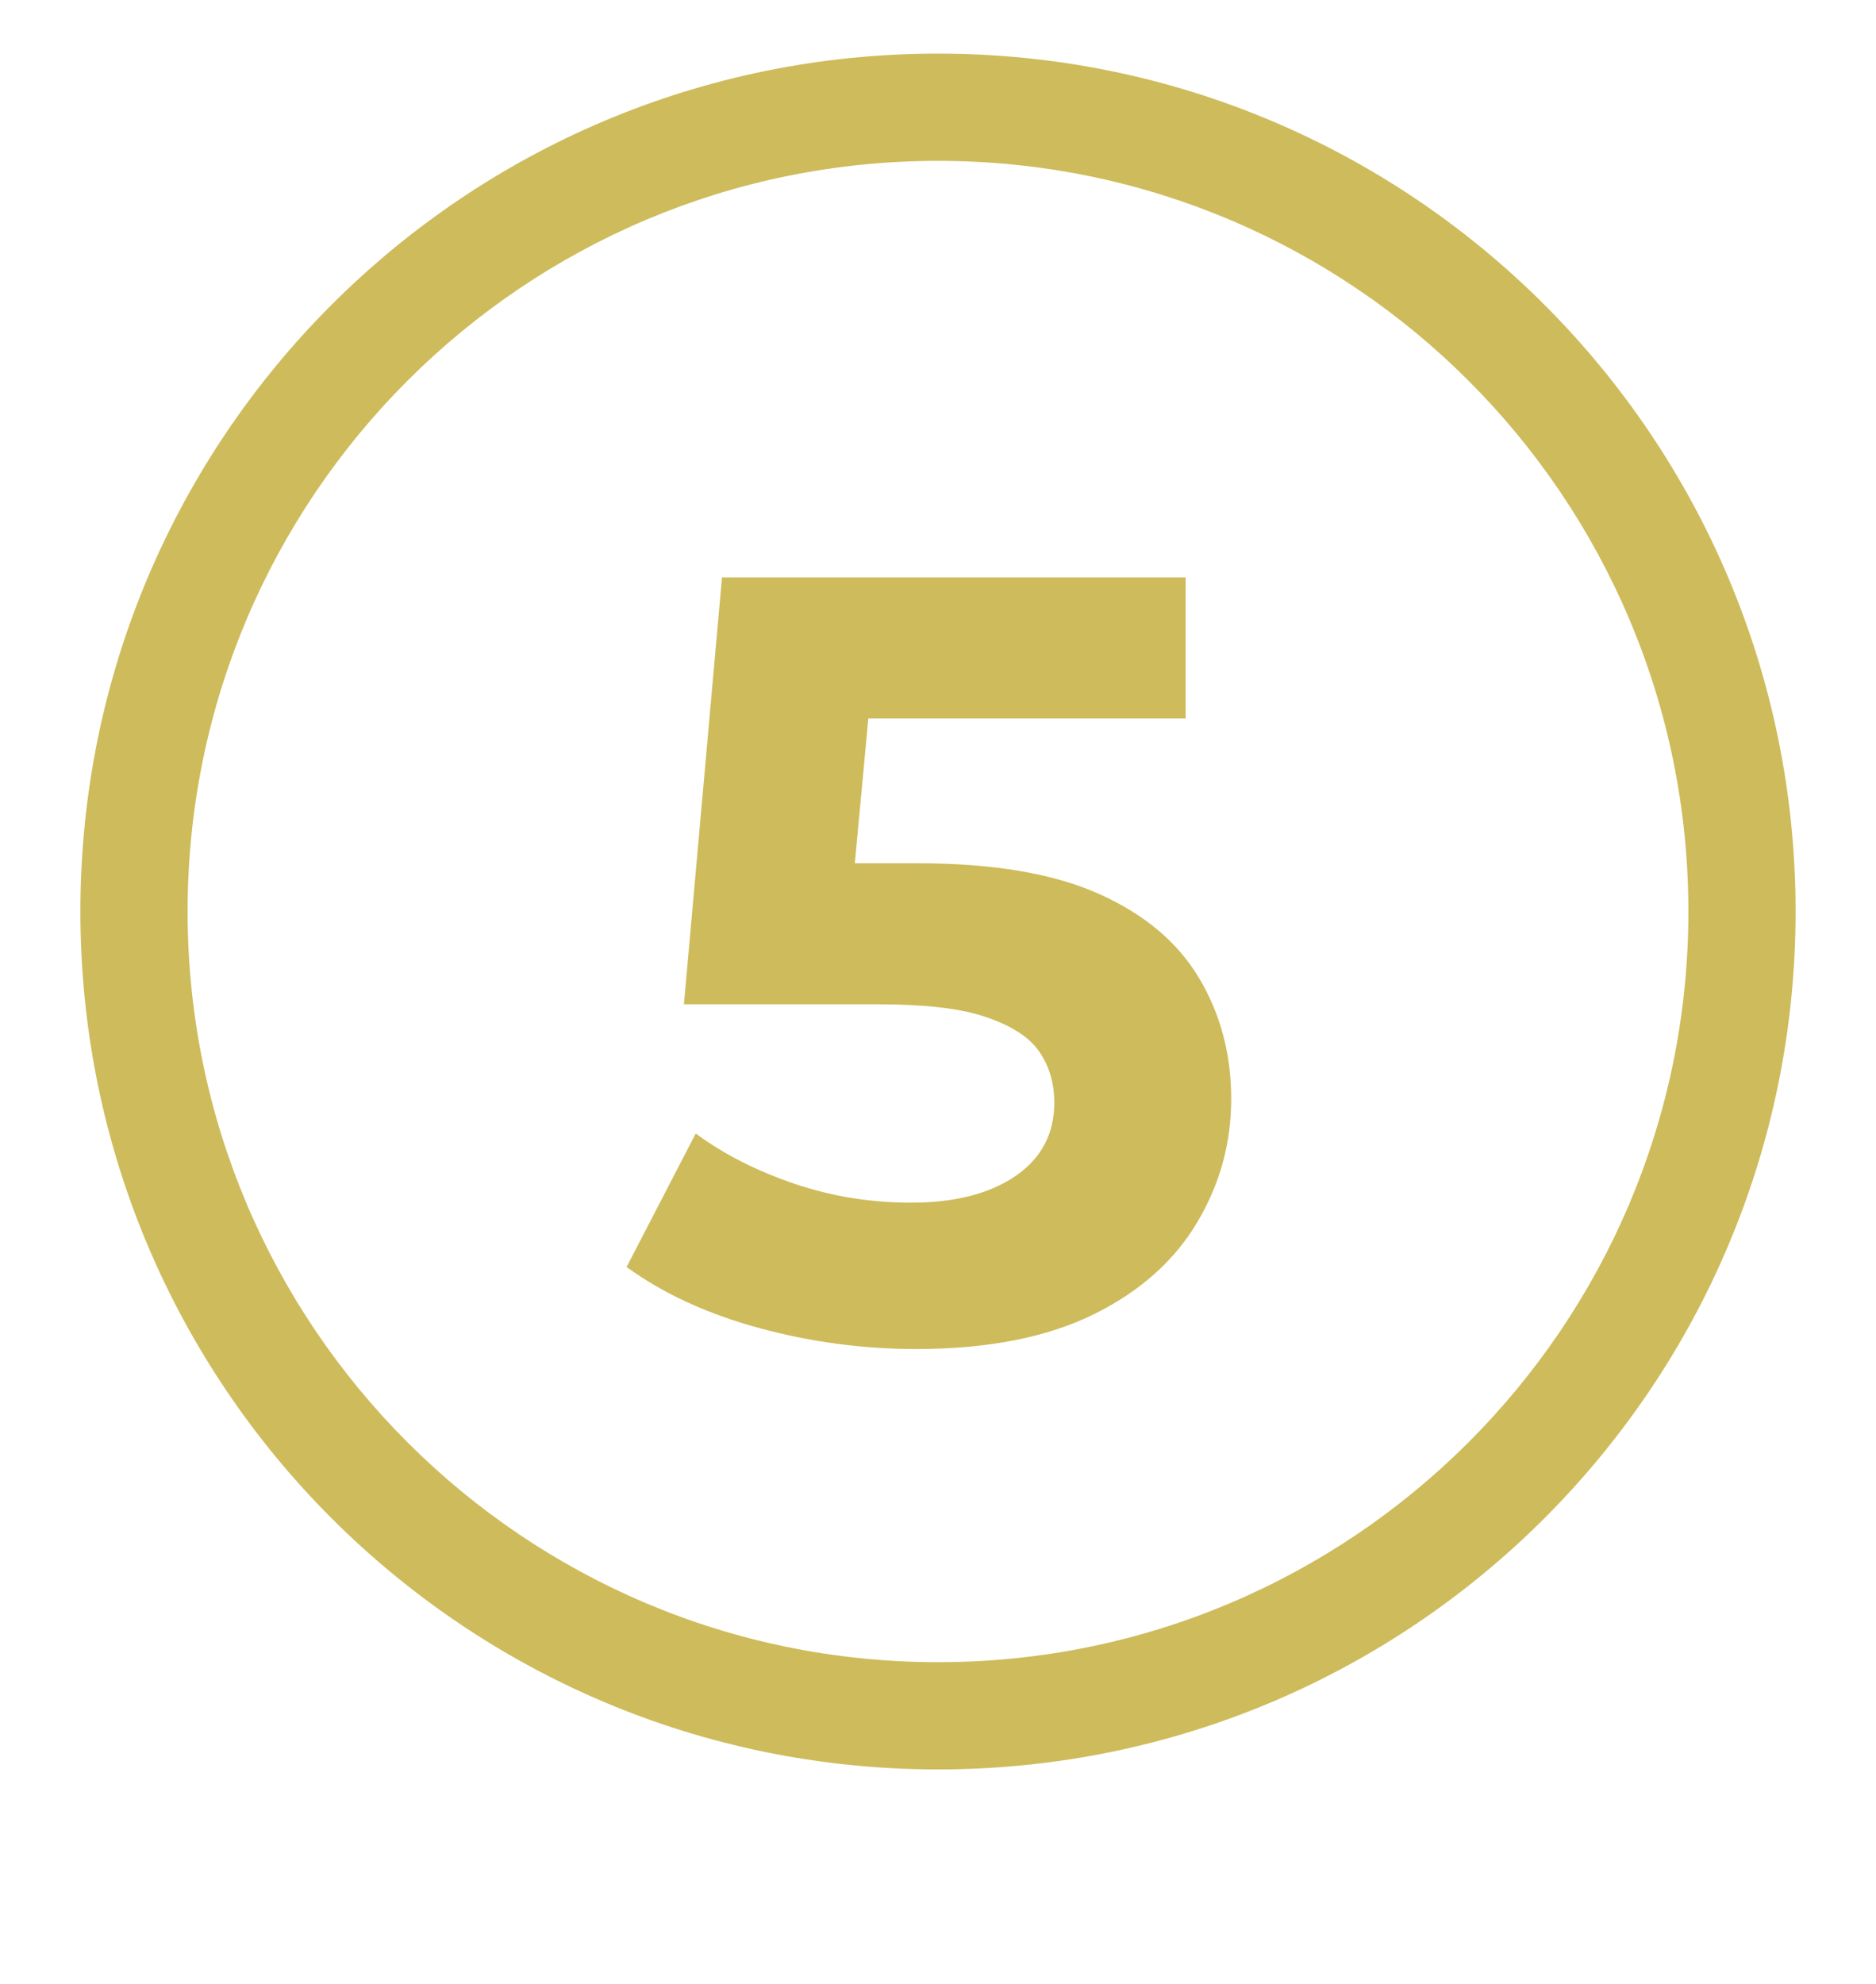 <?xml version="1.0" encoding="UTF-8"?>
<svg id="Camada_1" data-name="Camada 1" xmlns="http://www.w3.org/2000/svg" width="35" height="37" viewBox="0 0 35 37">
  <defs>
    <style>
      .cls-1 {
        fill: #cebb5b;
        stroke-width: 0px;
      }
    </style>
  </defs>
  <path class="cls-1" d="M17.5,1C8.66,1,1.5,8.16,1.5,17s7.16,16,16,16,16-7.16,16-16S26.34,1,17.5,1ZM17.5,31c-7.73,0-14-6.27-14-14S9.77,3,17.5,3s14,6.27,14,14-6.27,14-14,14Z"/>
  <path class="cls-1" d="M17.09,25.16c-.98,0-1.96-.13-2.92-.39-.96-.26-1.79-.64-2.48-1.14l1.29-2.49c.53.39,1.14.7,1.85.94.71.24,1.43.35,2.17.35.82,0,1.47-.17,1.95-.5.48-.33.72-.79.72-1.36,0-.38-.1-.7-.29-.97s-.53-.48-1.01-.64-1.15-.23-2.01-.23h-3.6l.71-7.96h8.65v2.63h-7.48l1.7-1.5-.53,5.68-1.68-1.48h2.99c1.4,0,2.53.19,3.38.57.85.38,1.47.9,1.87,1.57.4.67.6,1.42.6,2.25s-.21,1.59-.63,2.3-1.06,1.29-1.93,1.72-1.98.65-3.32.65Z"/>
</svg>
